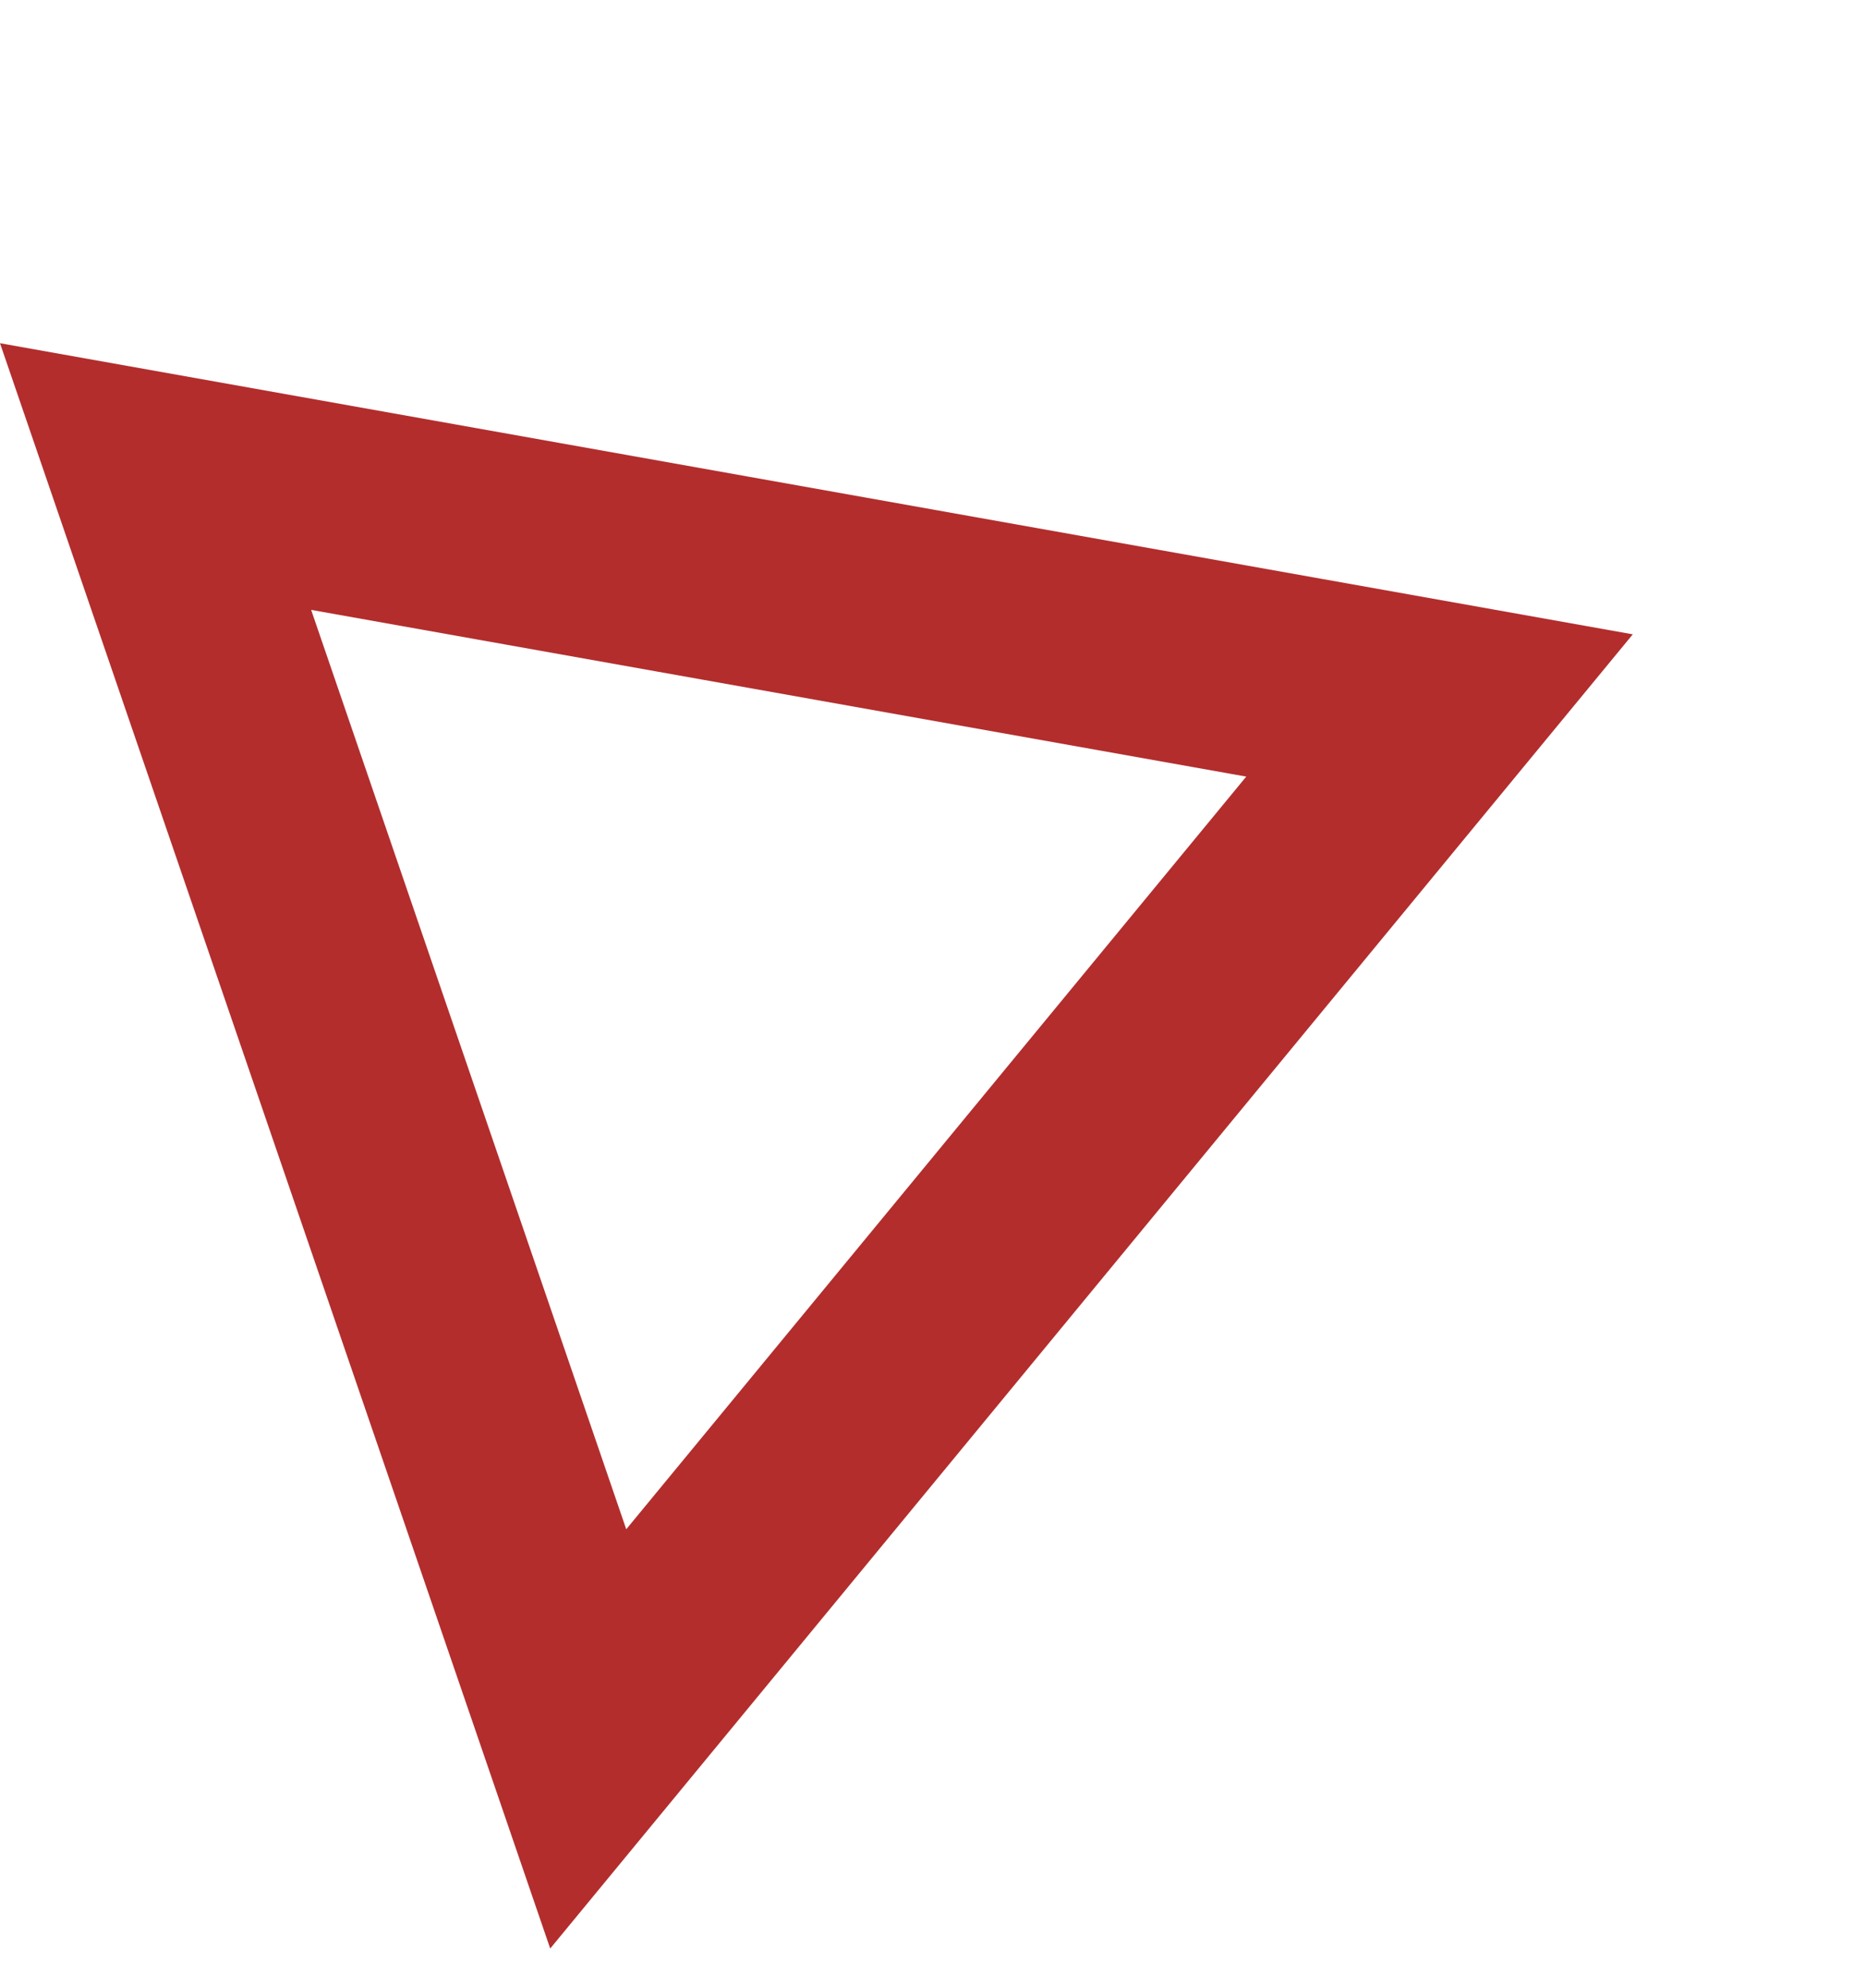 <svg xmlns="http://www.w3.org/2000/svg" width="179.527" height="191.225" viewBox="0 0 179.527 191.225"><path id="traingle" d="M2189.457,1347.035l98.432,42,16.976,7.244L2202.7,1474.716Z" transform="translate(-2421.391 -774.149) rotate(-13)" fill="none" stroke="#b32d2d" stroke-width="20"></path></svg>